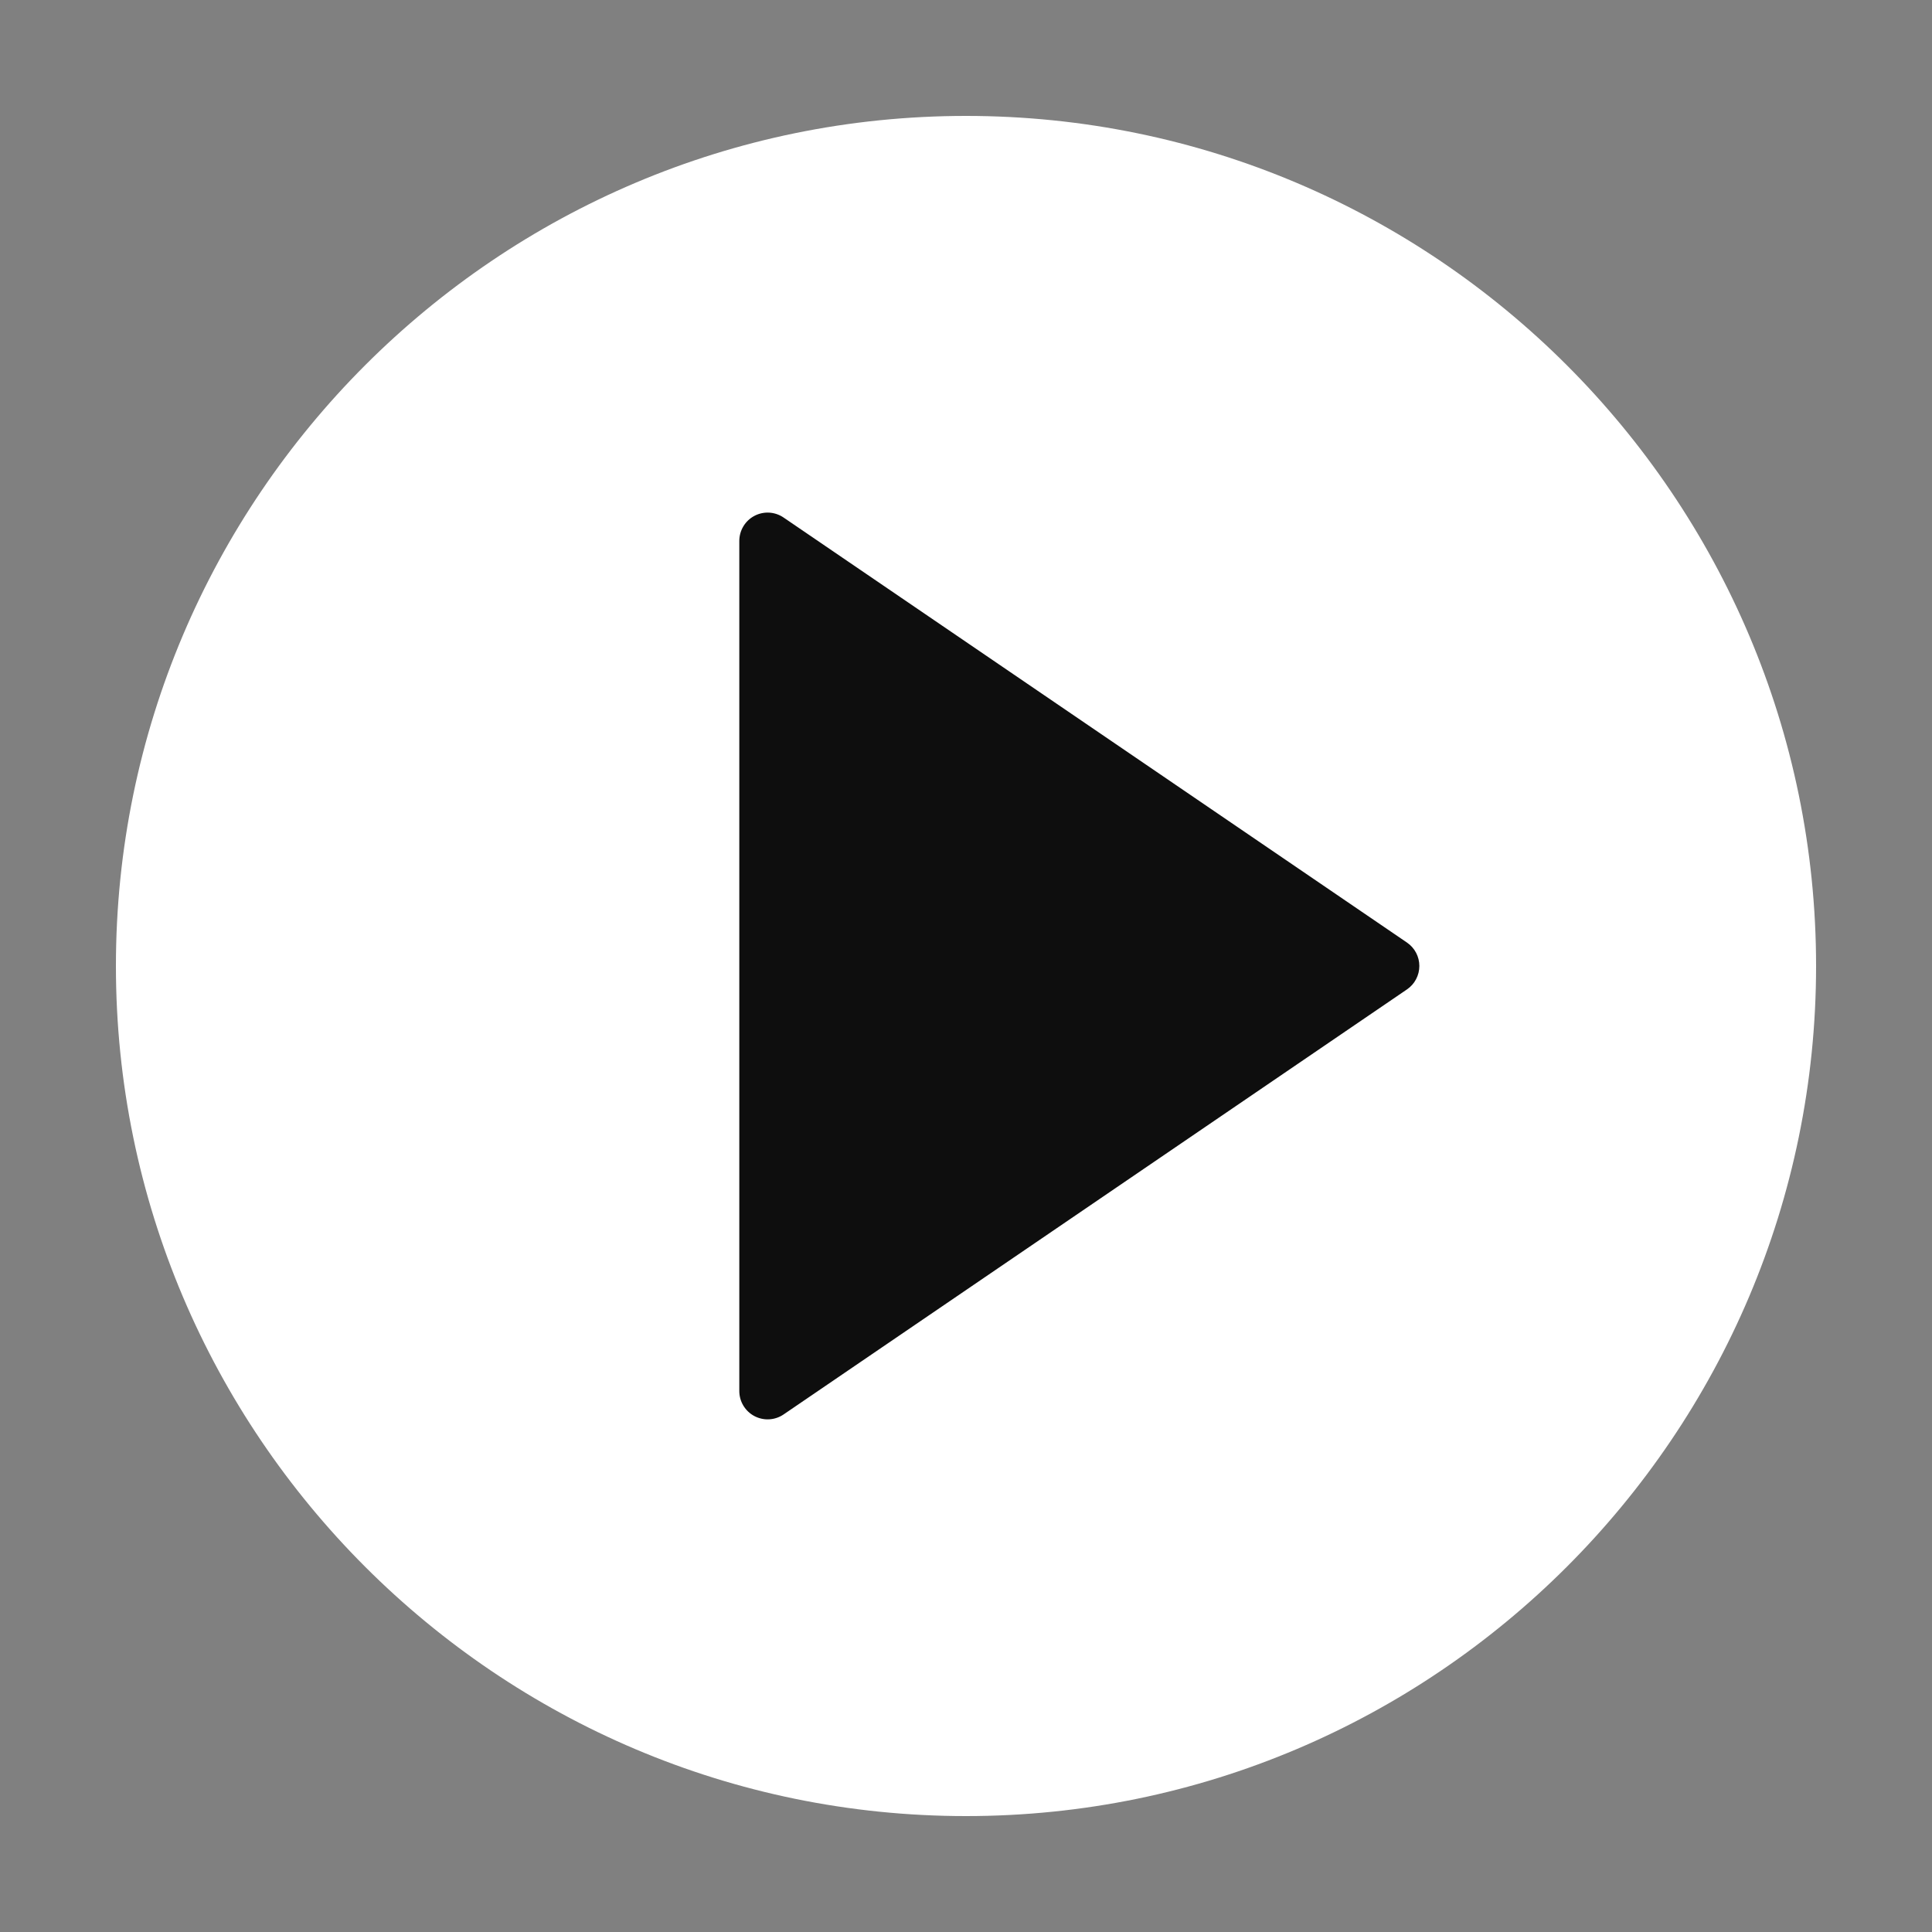 <?xml version="1.0" encoding="UTF-8"?> <svg xmlns="http://www.w3.org/2000/svg" width="80" height="80" viewBox="0 0 80 80" fill="none"><rect x="0" y="0" width="80" height="80" fill="#808080" stroke="none"/><circle cx="40" cy="40.8" r="23.2" fill="#0E0E0E"></circle><path d="M40 4.8C20.59 4.8 4.8 20.591 4.8 40C4.8 59.409 20.59 75.2 40 75.2C59.409 75.2 75.2 59.409 75.2 40C75.2 20.591 59.409 4.8 40 4.8ZM58.26 40.969L32.447 58.569C32.271 58.689 32.065 58.759 31.852 58.771C31.639 58.783 31.427 58.736 31.238 58.637C31.05 58.538 30.892 58.388 30.782 58.206C30.671 58.023 30.613 57.813 30.613 57.6V22.4C30.613 22.186 30.671 21.977 30.781 21.794C30.891 21.61 31.049 21.461 31.238 21.361C31.427 21.261 31.64 21.215 31.853 21.227C32.066 21.24 32.272 21.31 32.448 21.431L58.262 39.031C58.419 39.139 58.548 39.283 58.637 39.452C58.726 39.621 58.772 39.809 58.772 40C58.772 40.191 58.725 40.379 58.636 40.548C58.547 40.717 58.418 40.861 58.26 40.969Z" fill="white"></path></svg> 